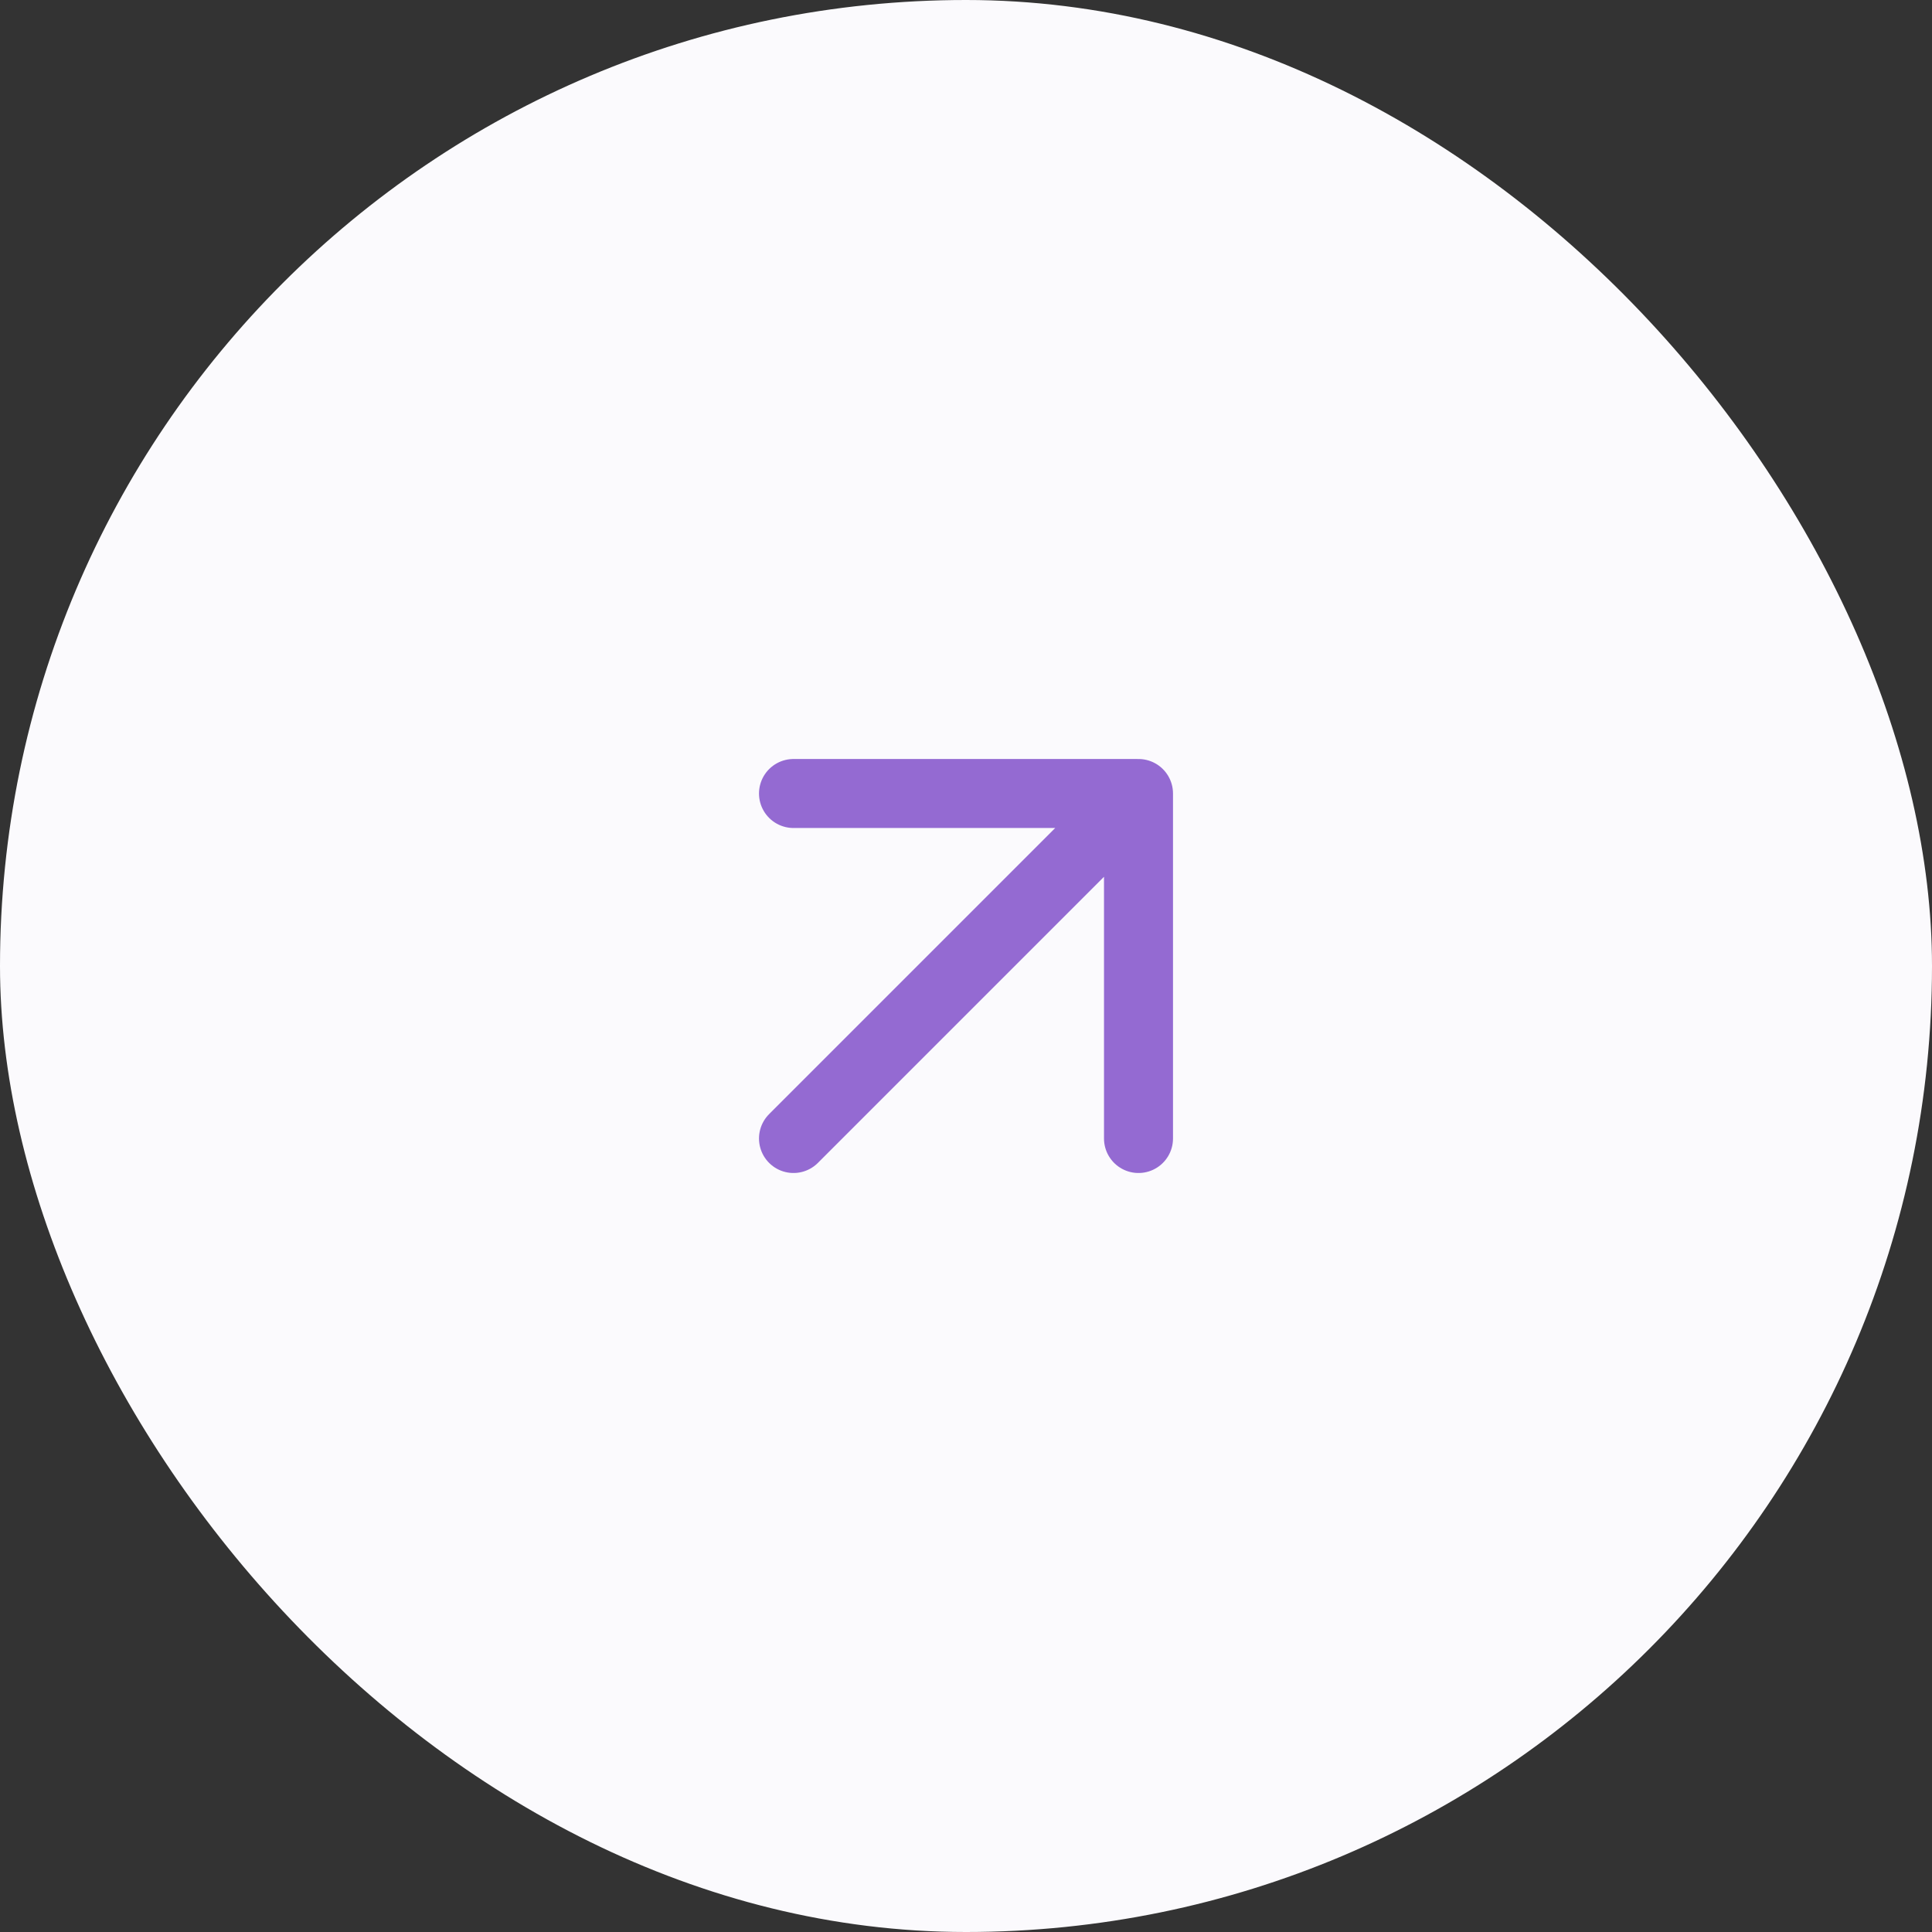 <svg width="56" height="56" viewBox="0 0 56 56" fill="none" xmlns="http://www.w3.org/2000/svg">
<rect x="0" y="0" width="56" height="56" fill="#333333" stroke="none"/>
<rect width="56" height="56" rx="28" fill="#FBFAFD"/>
<path d="M23 33L33 23M33 23H23M33 23V33" stroke="#946AD2" stroke-width="2" stroke-linecap="round" stroke-linejoin="round"/>
</svg>
